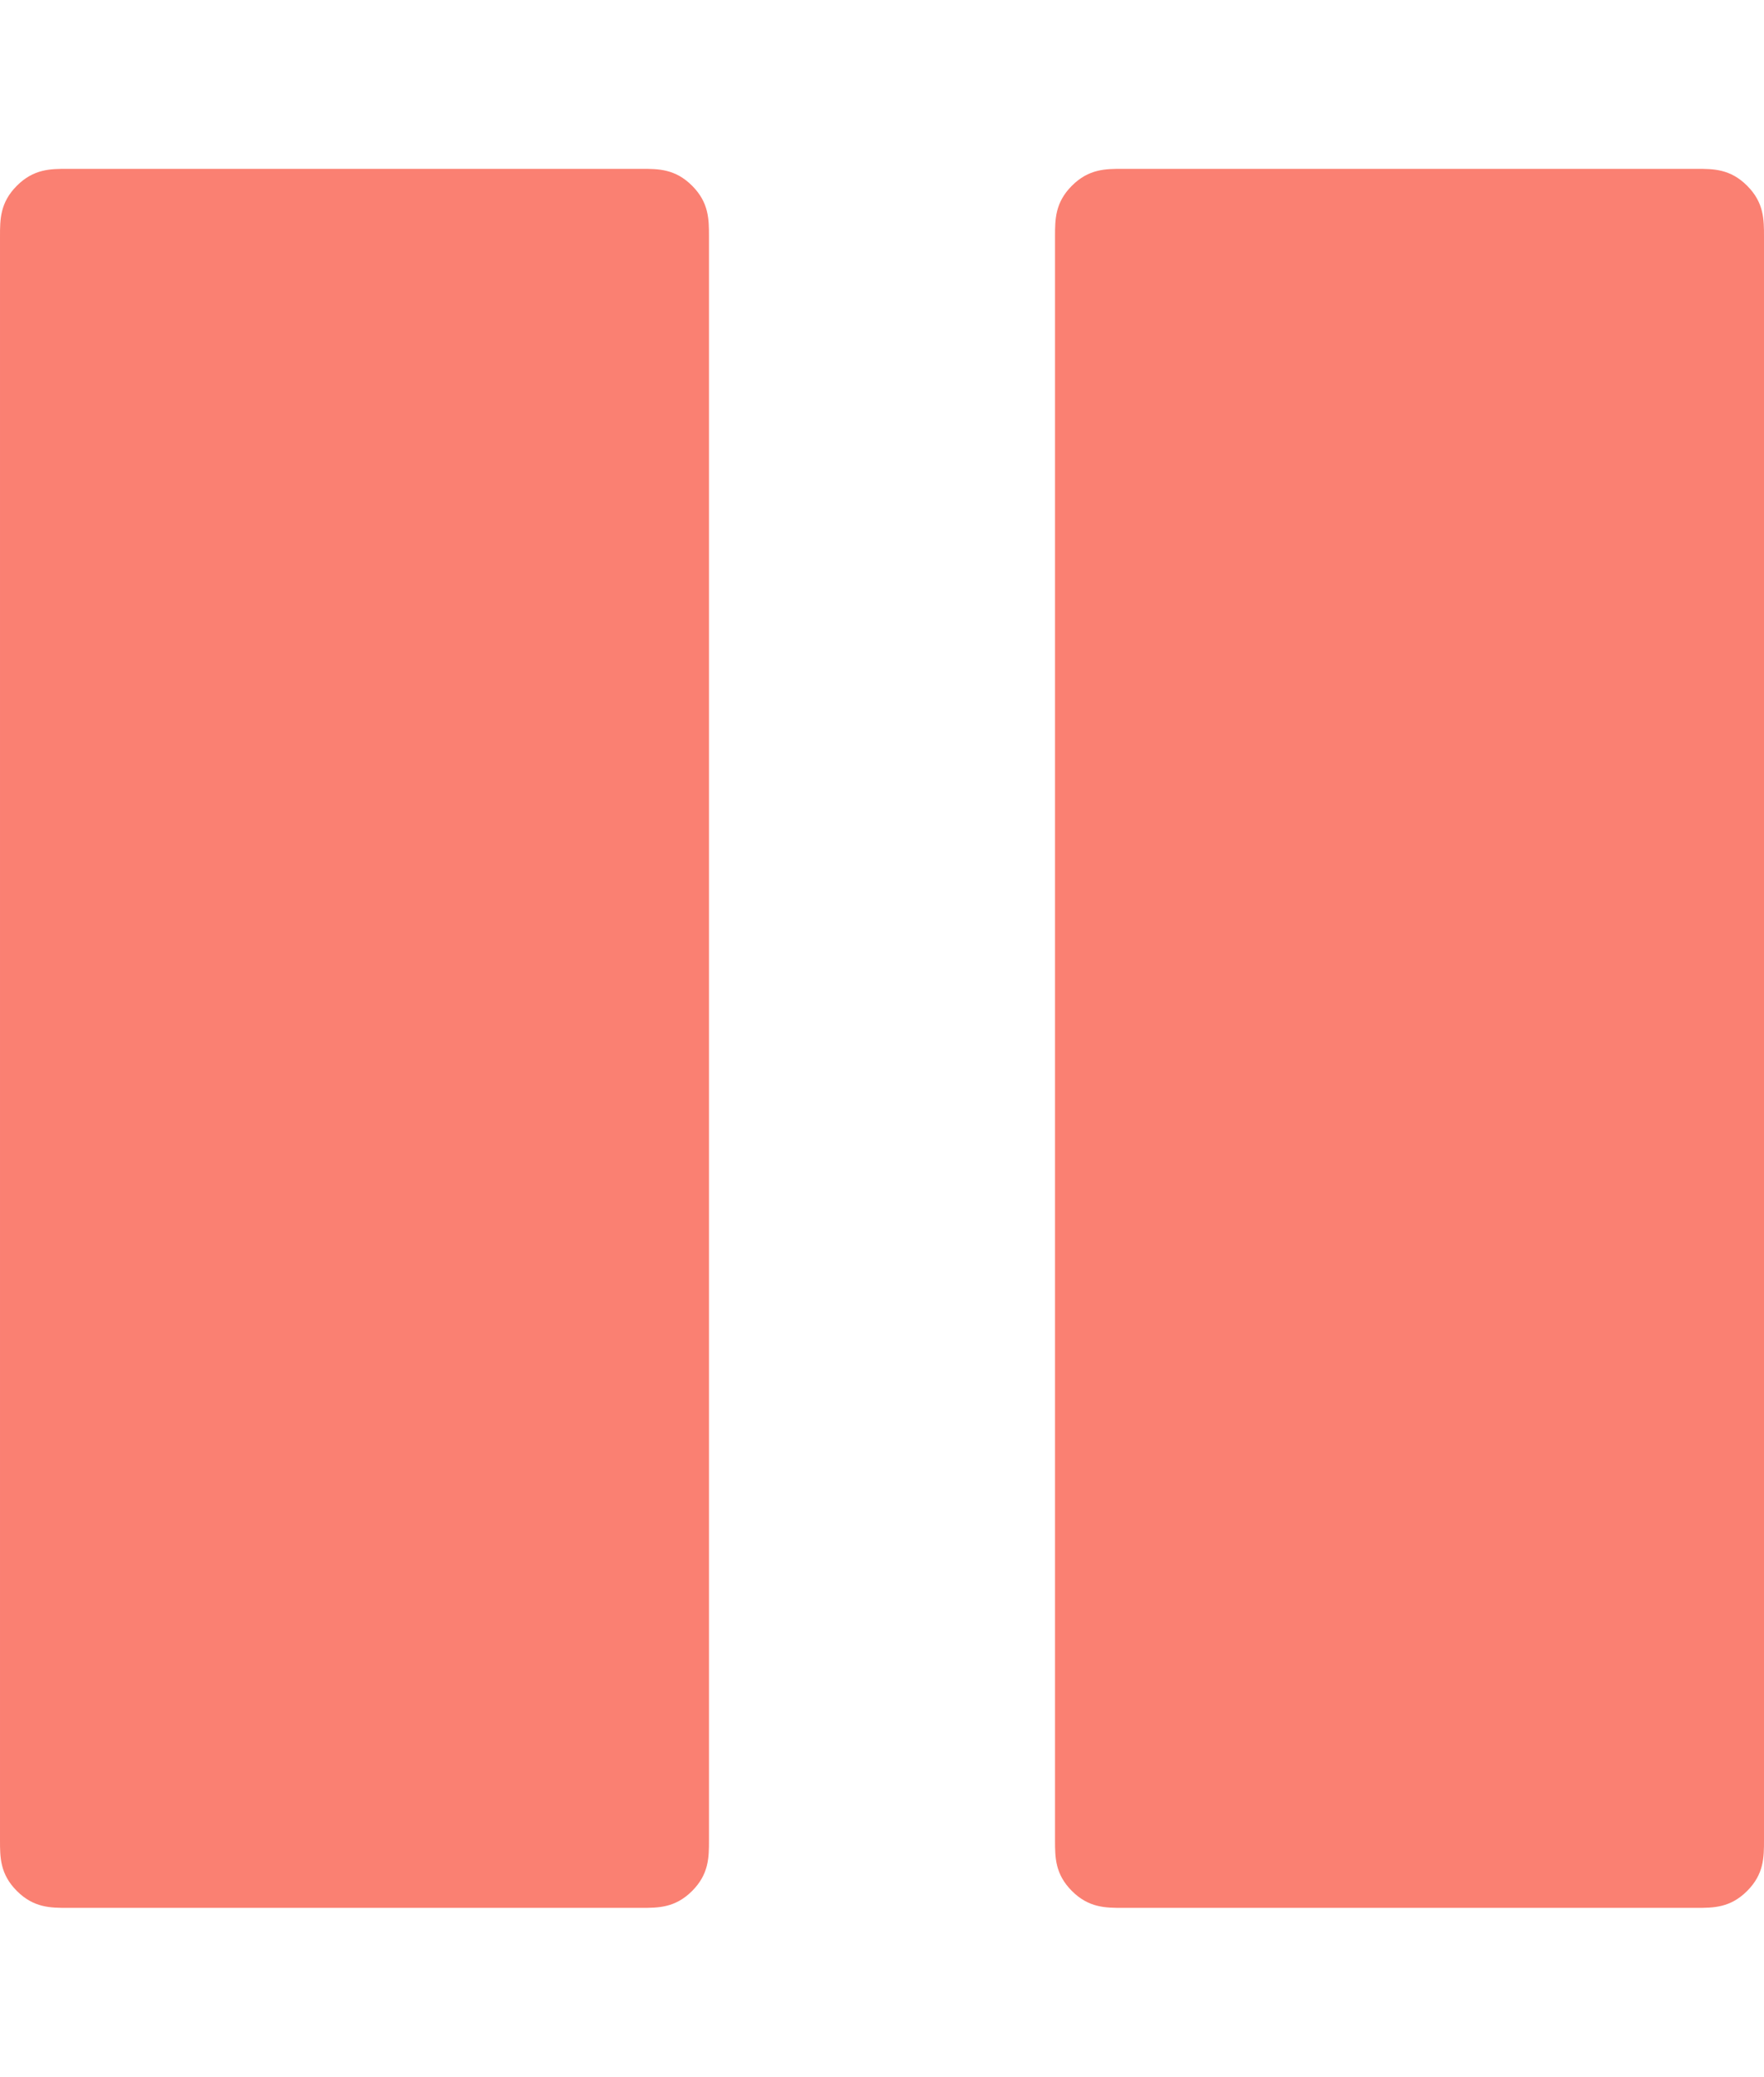 <svg xmlns="http://www.w3.org/2000/svg" viewBox="0 0 20.9 24.6" width="20.9" height="24.6">
  <path
    d="M8.4 21.8c0 .2 0 .4-.2.6-.2.2-.4.2-.6.2H.8c-.2 0-.4 0-.6-.2-.2-.2-.2-.4-.2-.6v-19c0-.2 0-.4.2-.6.2-.2.4-.2.6-.2h6.8c.2 0 .4 0 .6.2.2.2.2.4.2.6zm12.5 0c0 .2 0 .4-.2.6-.2.2-.4.2-.6.2h-6.8c-.2 0-.4 0-.6-.2-.2-.2-.2-.4-.2-.6v-19c0-.2 0-.4.2-.6.2-.2.4-.2.6-.2h6.8c.2 0 .4 0 .6.2.2.2.2.4.2.6z"
    fill="salmon" />
</svg>